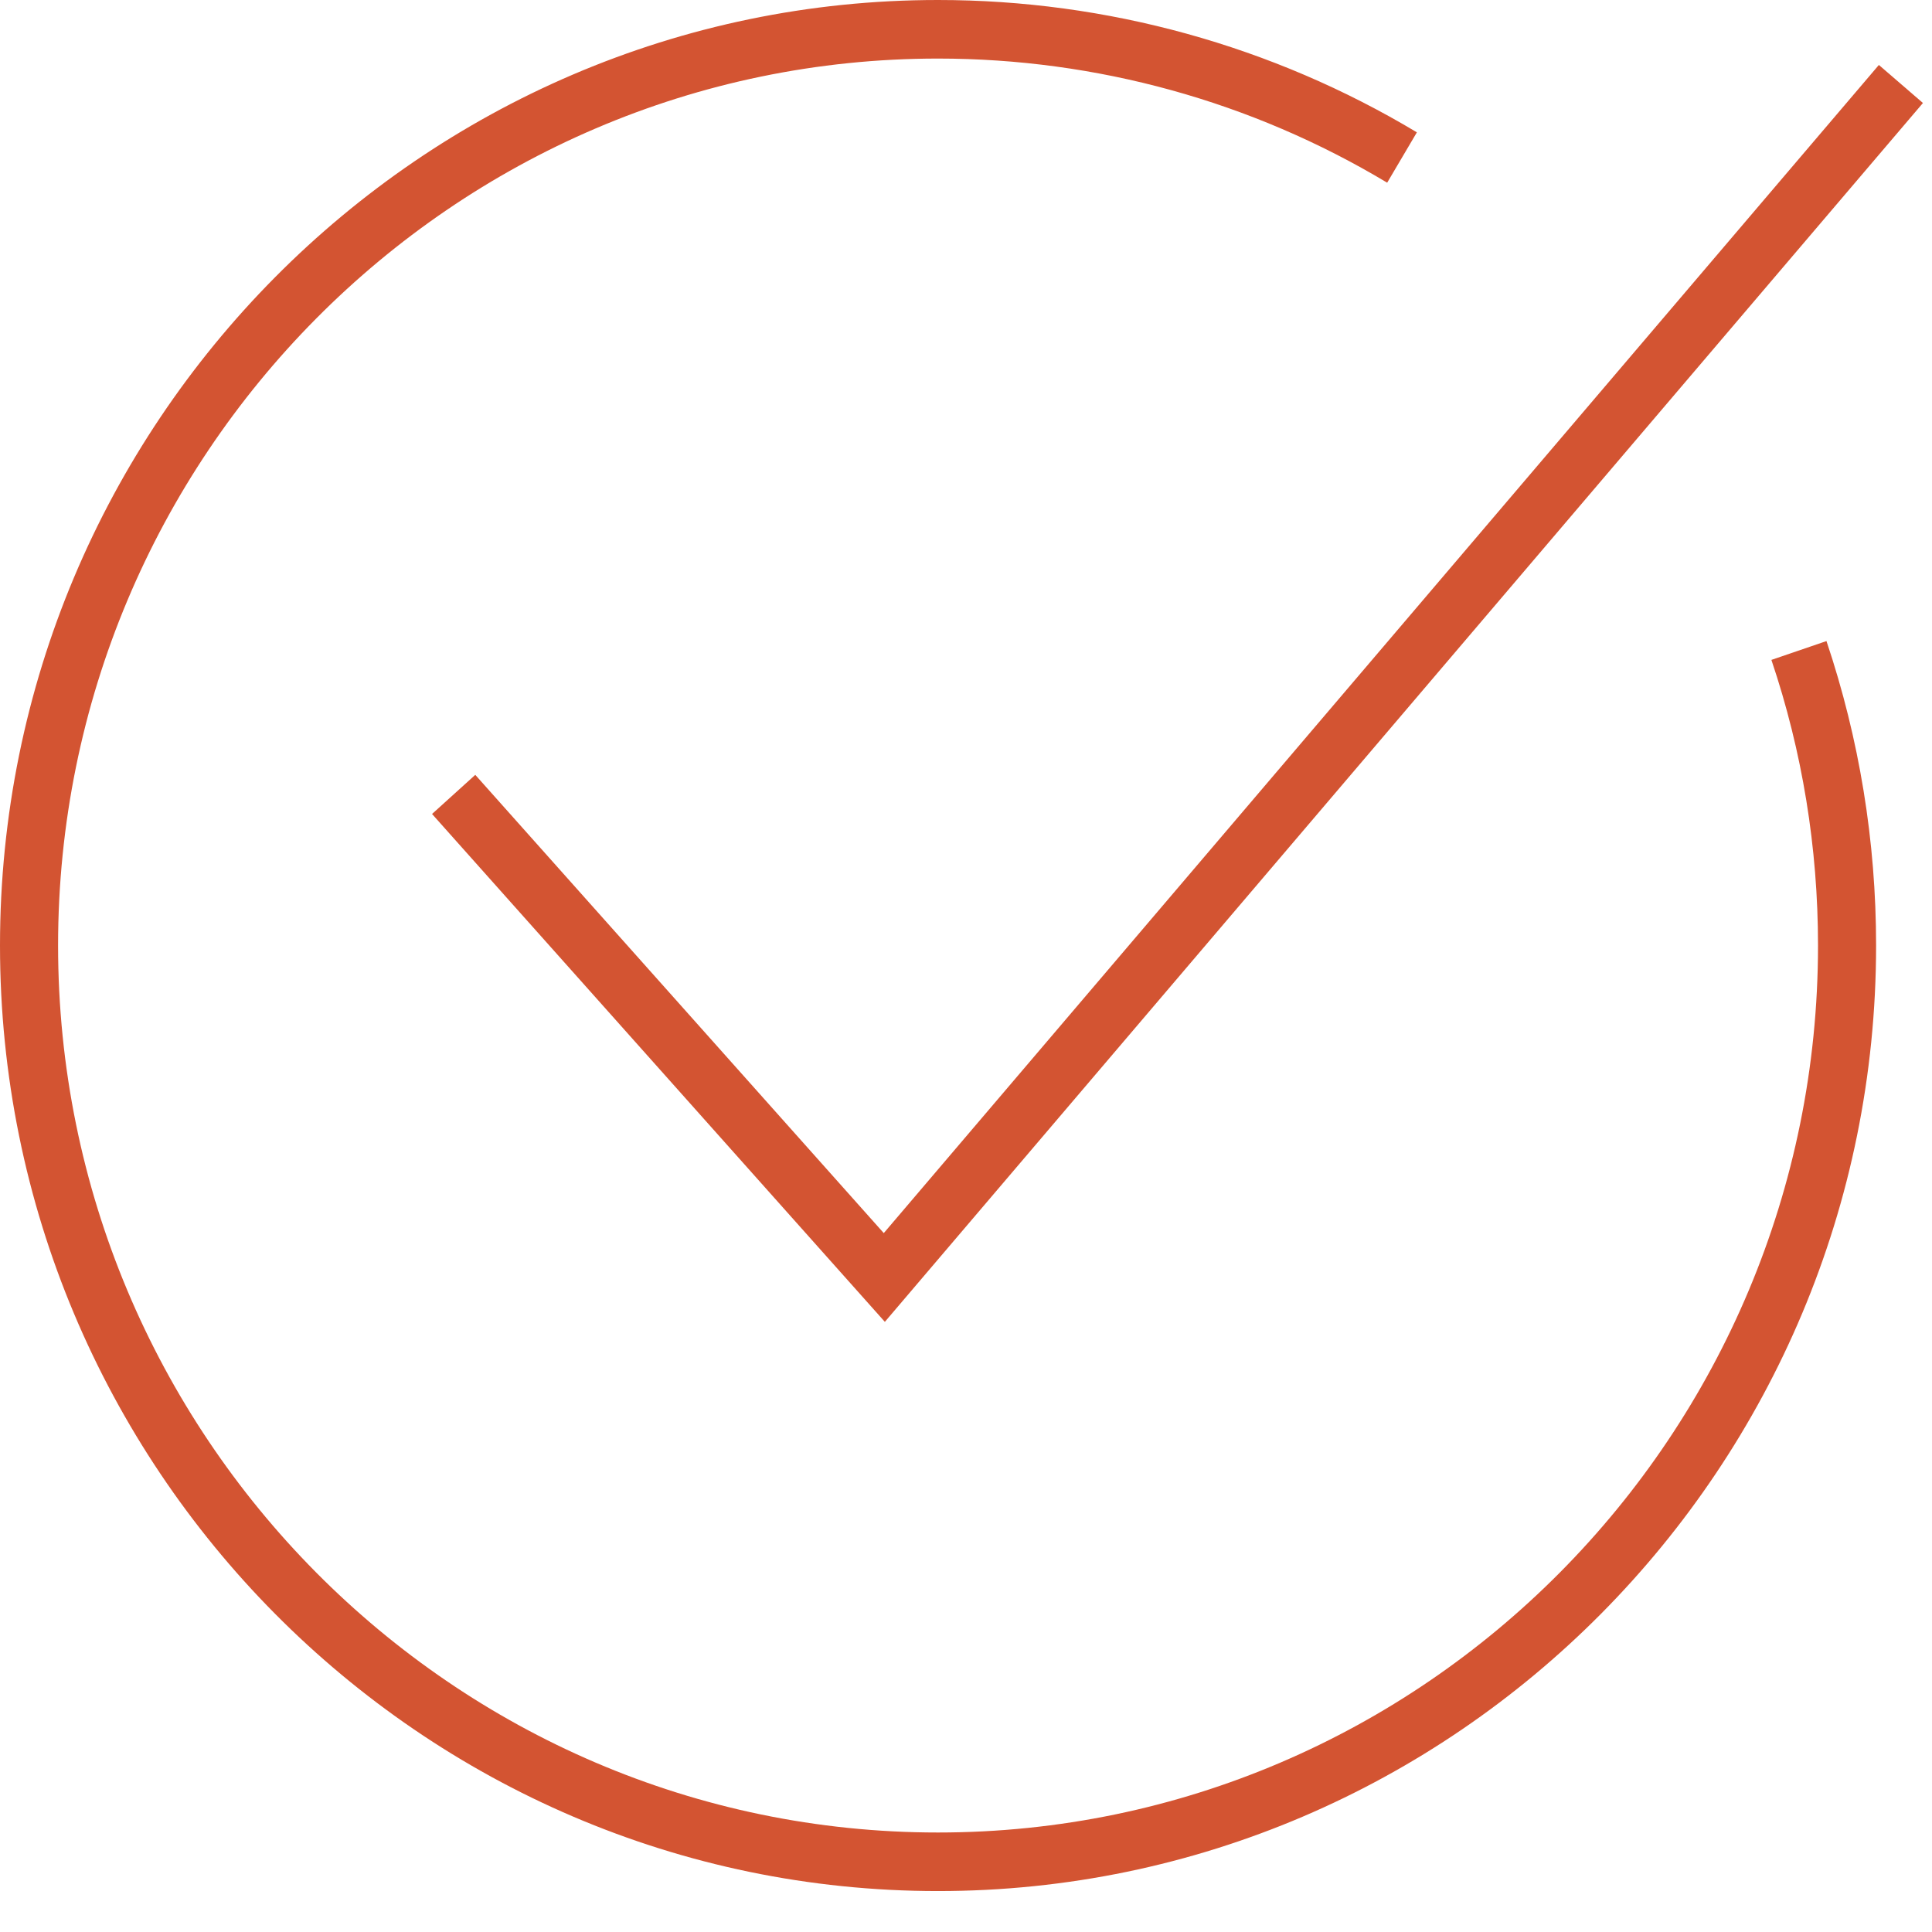 <svg width="16" height="16" viewBox="0 0 16 16" fill="none" xmlns="http://www.w3.org/2000/svg">
<path d="M3.936 6.417L3.578 6.741L7.328 10.947L15.925 0.853L15.56 0.538L7.319 10.212L3.936 6.417Z" fill="#D35432"/>
<path d="M14.67 5.465C14.926 6.224 15.056 7.02 15.056 7.83C15.056 11.881 11.787 15.176 7.768 15.176C3.75 15.176 0.481 11.881 0.481 7.83C0.481 3.78 3.75 0.485 7.768 0.485C9.081 0.485 10.367 0.84 11.488 1.513L11.734 1.096C10.539 0.379 9.167 0 7.768 0C3.485 0 0 3.513 0 7.83C0 12.148 3.485 15.661 7.768 15.661C12.052 15.661 15.537 12.148 15.537 7.83C15.537 6.967 15.398 6.119 15.126 5.309L14.67 5.465Z" fill="#D35432"/>
</svg>
